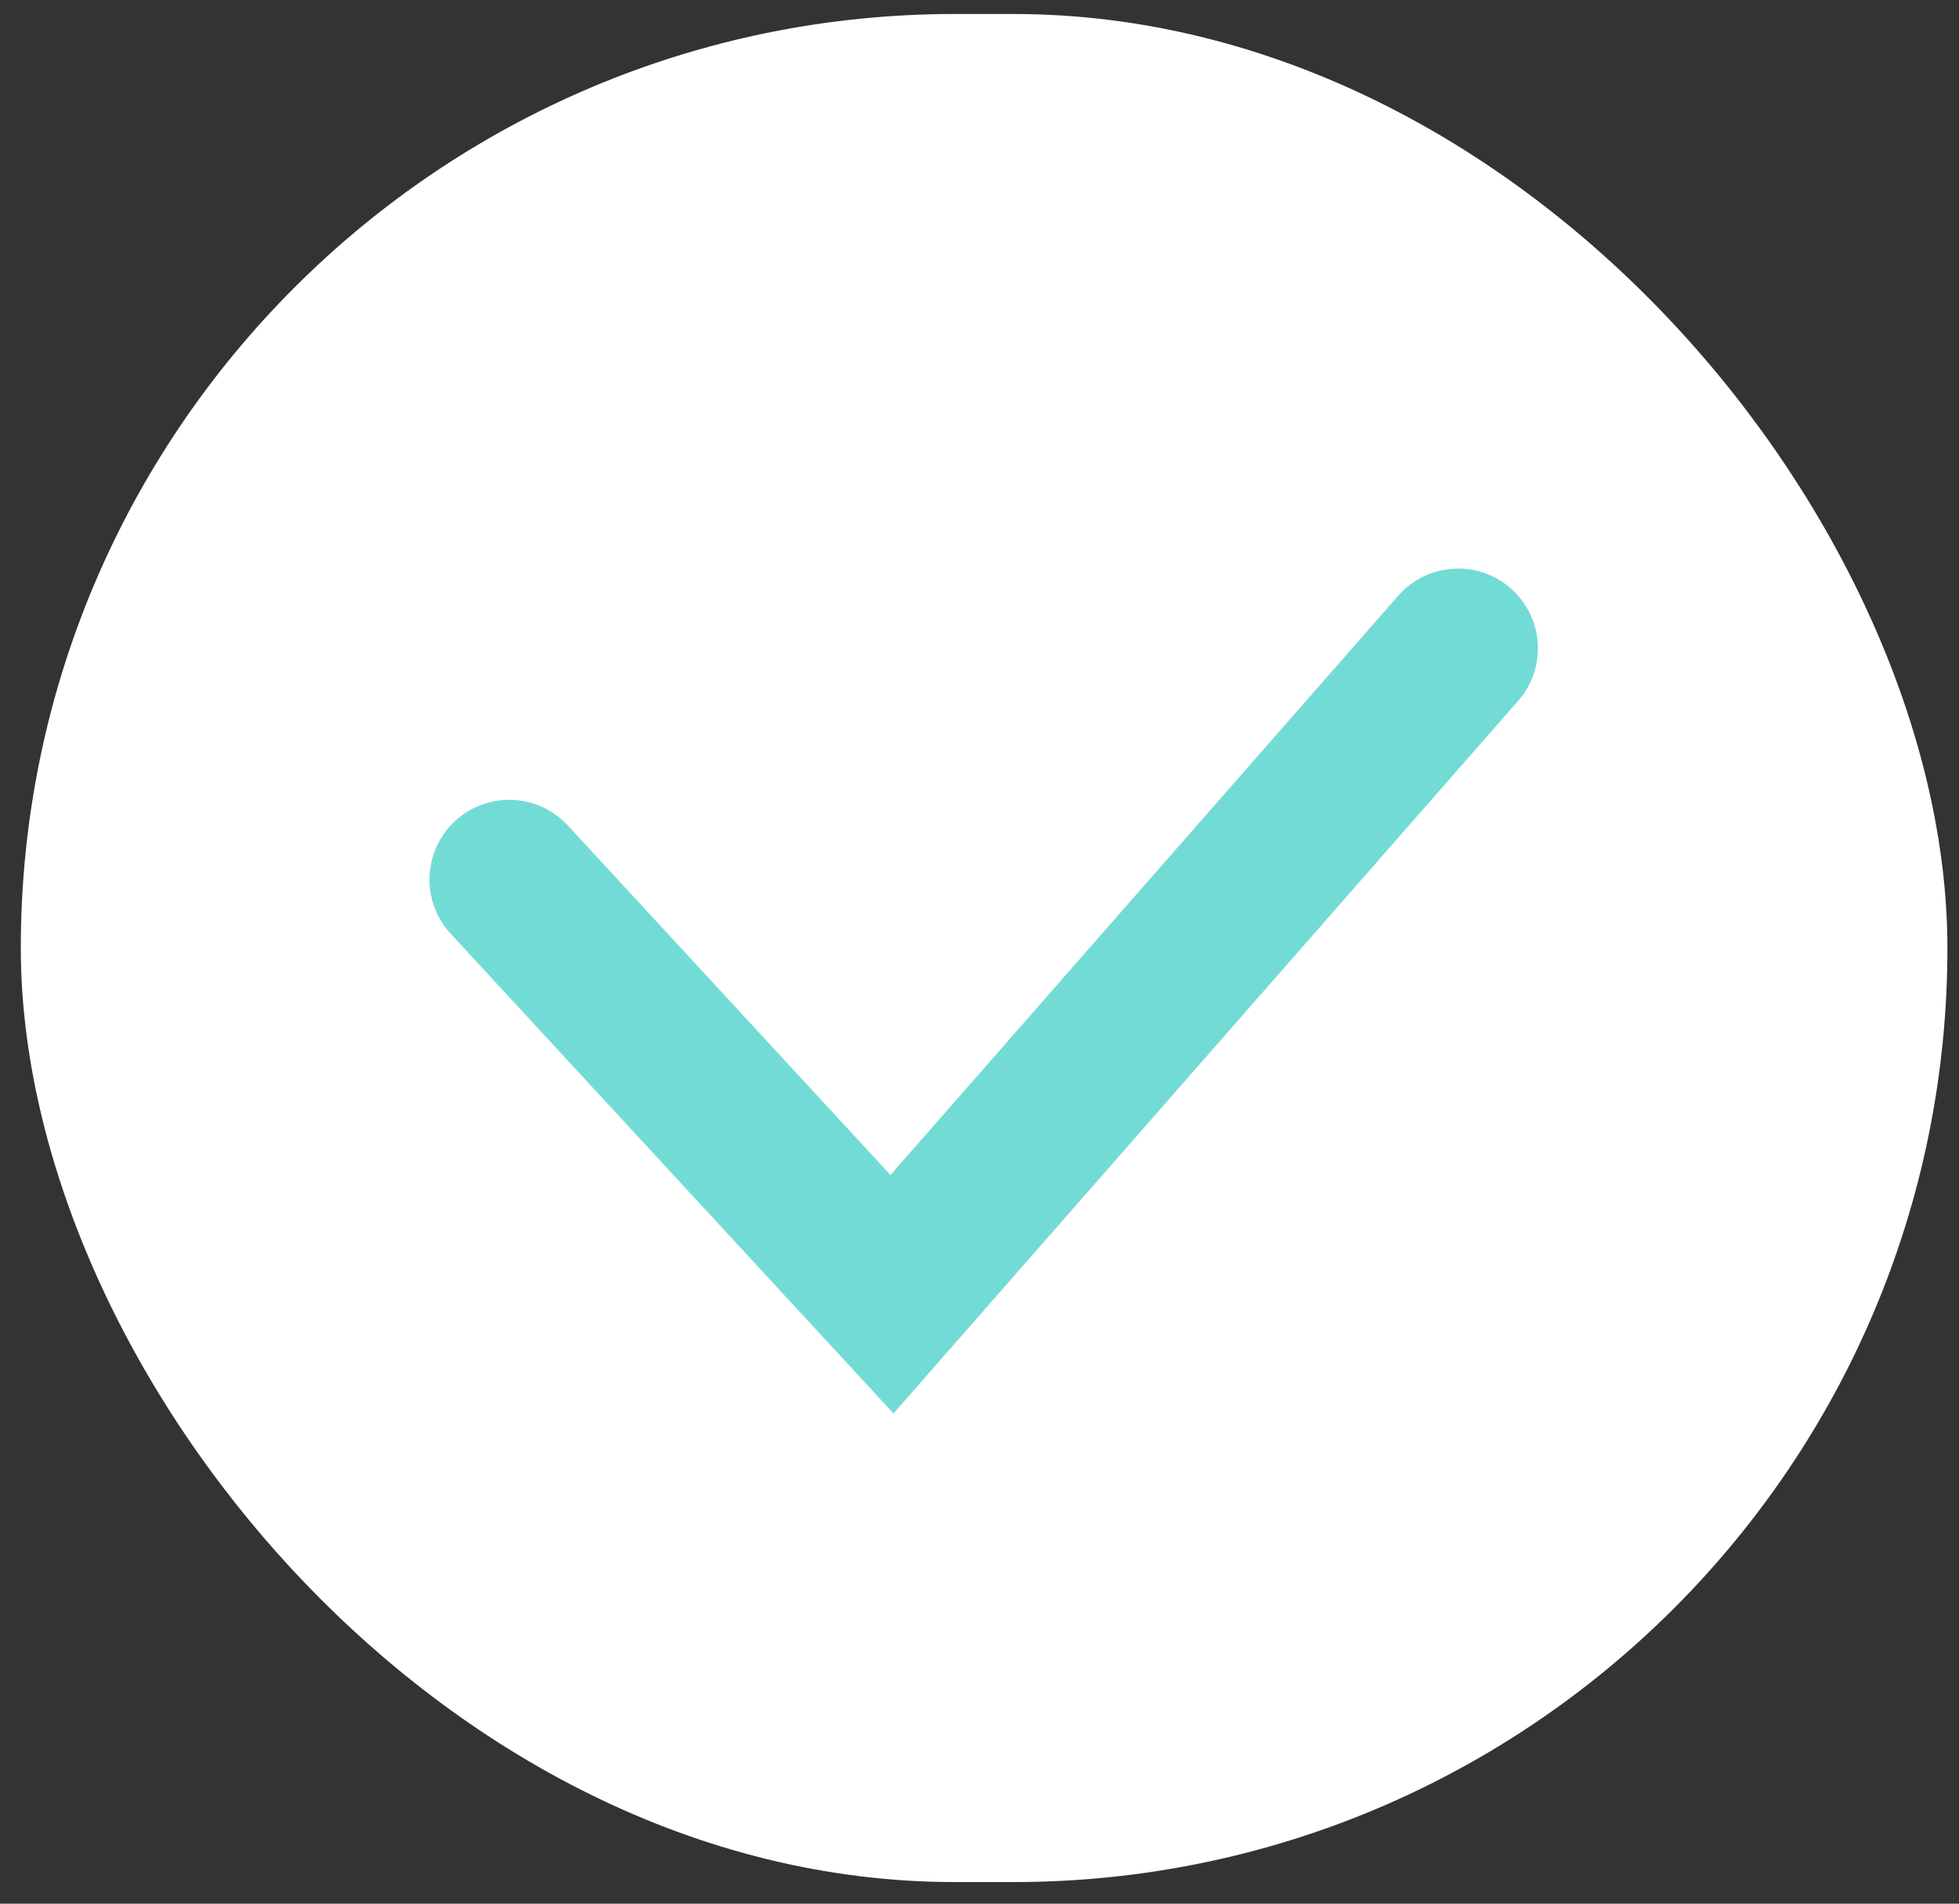 <svg width="71" height="69" viewBox="0 0 71 69" fill="none" xmlns="http://www.w3.org/2000/svg">
<rect x="0" y="0" width="71" height="69" fill="#333333" stroke="none"/>
<rect x="0.754" y="0.507" width="69.826" height="67.71" rx="33.855" fill="white"/>
<path fill-rule="evenodd" clip-rule="evenodd" d="M54.754 21.326C55.954 22.378 56.074 24.204 55.022 25.404L32.384 51.231L16.332 33.841C15.249 32.668 15.322 30.84 16.495 29.757C17.668 28.674 19.497 28.747 20.579 29.92L32.273 42.588L50.675 21.594C51.727 20.394 53.553 20.273 54.754 21.326Z" fill="#73DBD5"/>
</svg>
